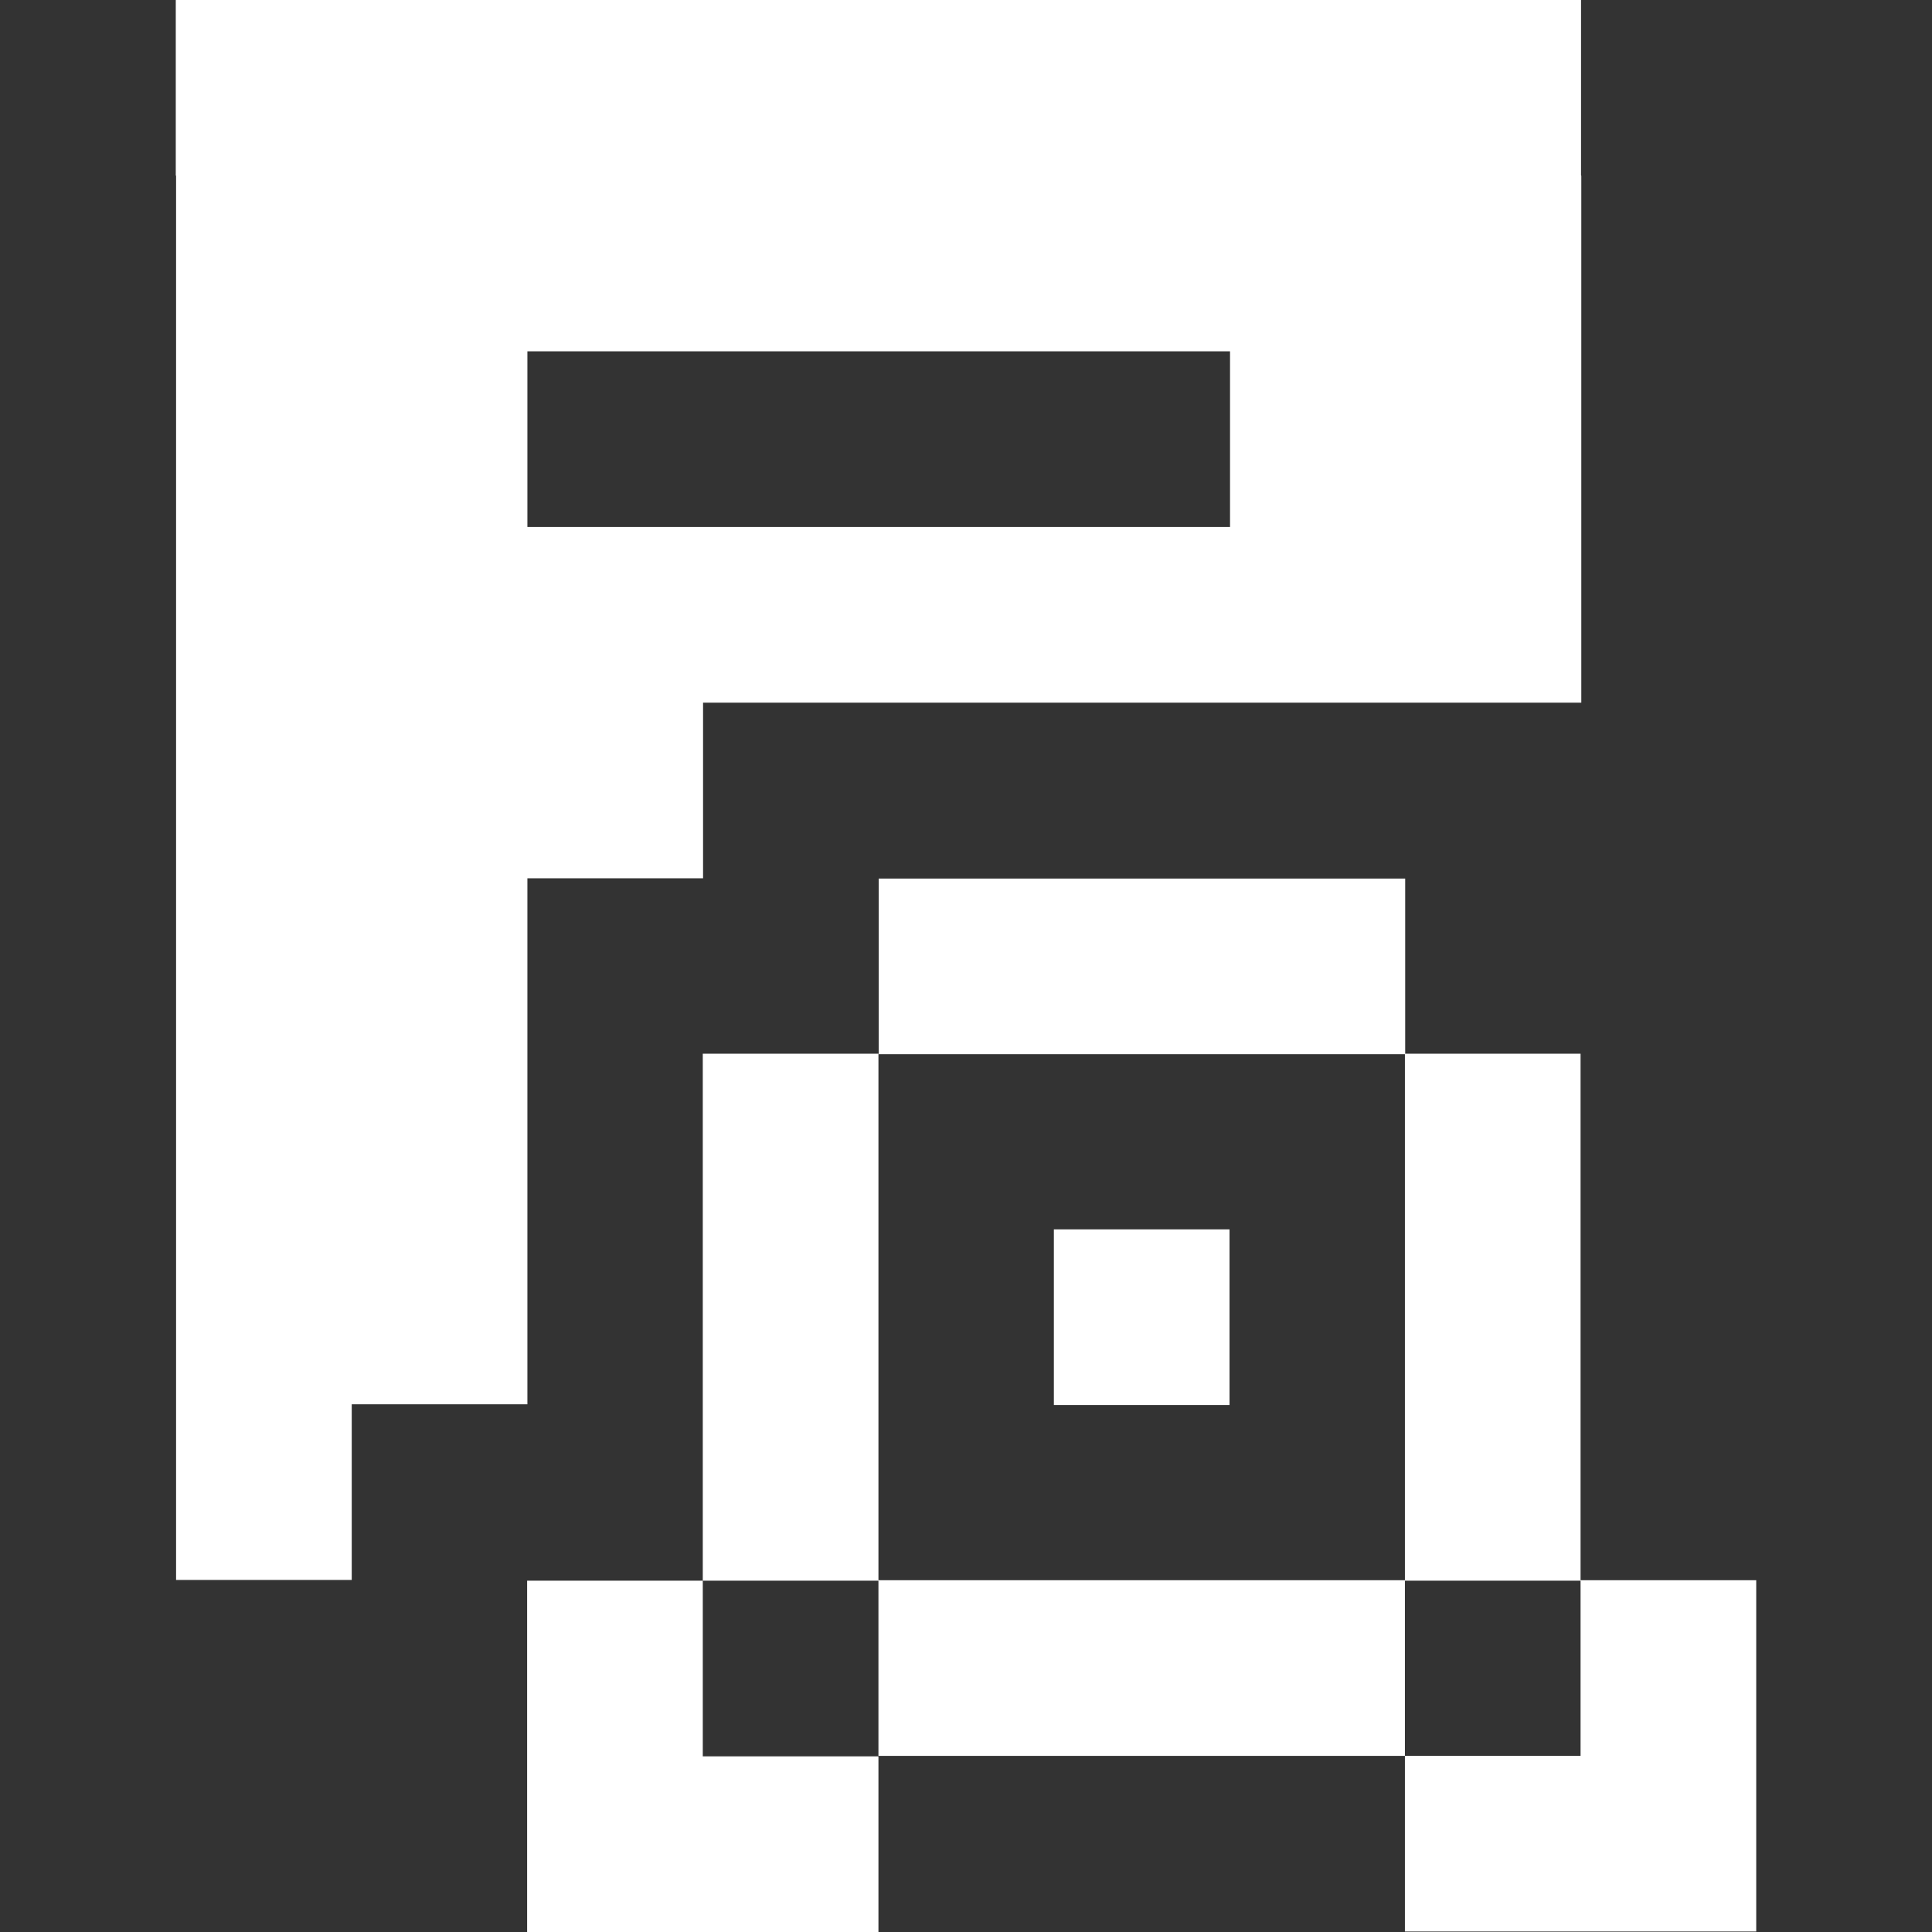 <?xml version="1.0" encoding="UTF-8"?> <svg xmlns="http://www.w3.org/2000/svg" version="1.1" viewBox="0 0 500 500"><rect x="0" y="0" width="500" height="500" fill="#333333" stroke="none"/><defs><style> .cls-1 { fill: #fff; } </style></defs><g><g id="_Слой_1" data-name="Слой_1"><g><rect class="cls-1" x="272.74" y="318.16" width="45.46" height="45.46"></rect><path class="cls-1" d="M409.17,45.46V0H45.49v45.46h.08v363.43h45.46v-45.46h45.46v-136.13h45.46v-45.45h227.29V45.46h-.07ZM318.33,136.38h-181.84v-45.46h181.84v45.46Z"></path><polygon class="cls-1" points="136.42 454.54 136.42 500 181.88 500 227.34 500 227.34 454.54 181.88 454.54 181.88 409.08 136.42 409.08 136.42 454.54"></polygon><polygon class="cls-1" points="409.05 408.96 409.05 363.62 409.05 318.16 409.05 272.7 363.66 272.7 363.66 227.37 318.2 227.37 272.87 227.37 272.74 227.37 227.41 227.37 227.41 272.83 272.74 272.83 272.87 272.83 318.2 272.83 363.59 272.83 363.59 318.16 363.59 363.62 363.59 408.96 318.13 408.96 272.8 408.96 272.67 408.96 227.34 408.96 227.34 363.62 227.34 318.16 227.34 272.7 181.88 272.7 181.88 318.16 181.88 363.62 181.88 409.08 227.34 409.08 227.34 454.42 272.67 454.42 272.8 454.42 318.13 454.42 363.59 454.42 363.59 409.08 409.05 409.08 409.05 454.42 363.59 454.42 363.59 499.87 409.05 499.87 454.51 499.87 454.51 454.42 454.51 408.96 409.05 408.96"></polygon></g></g></g></svg> 
